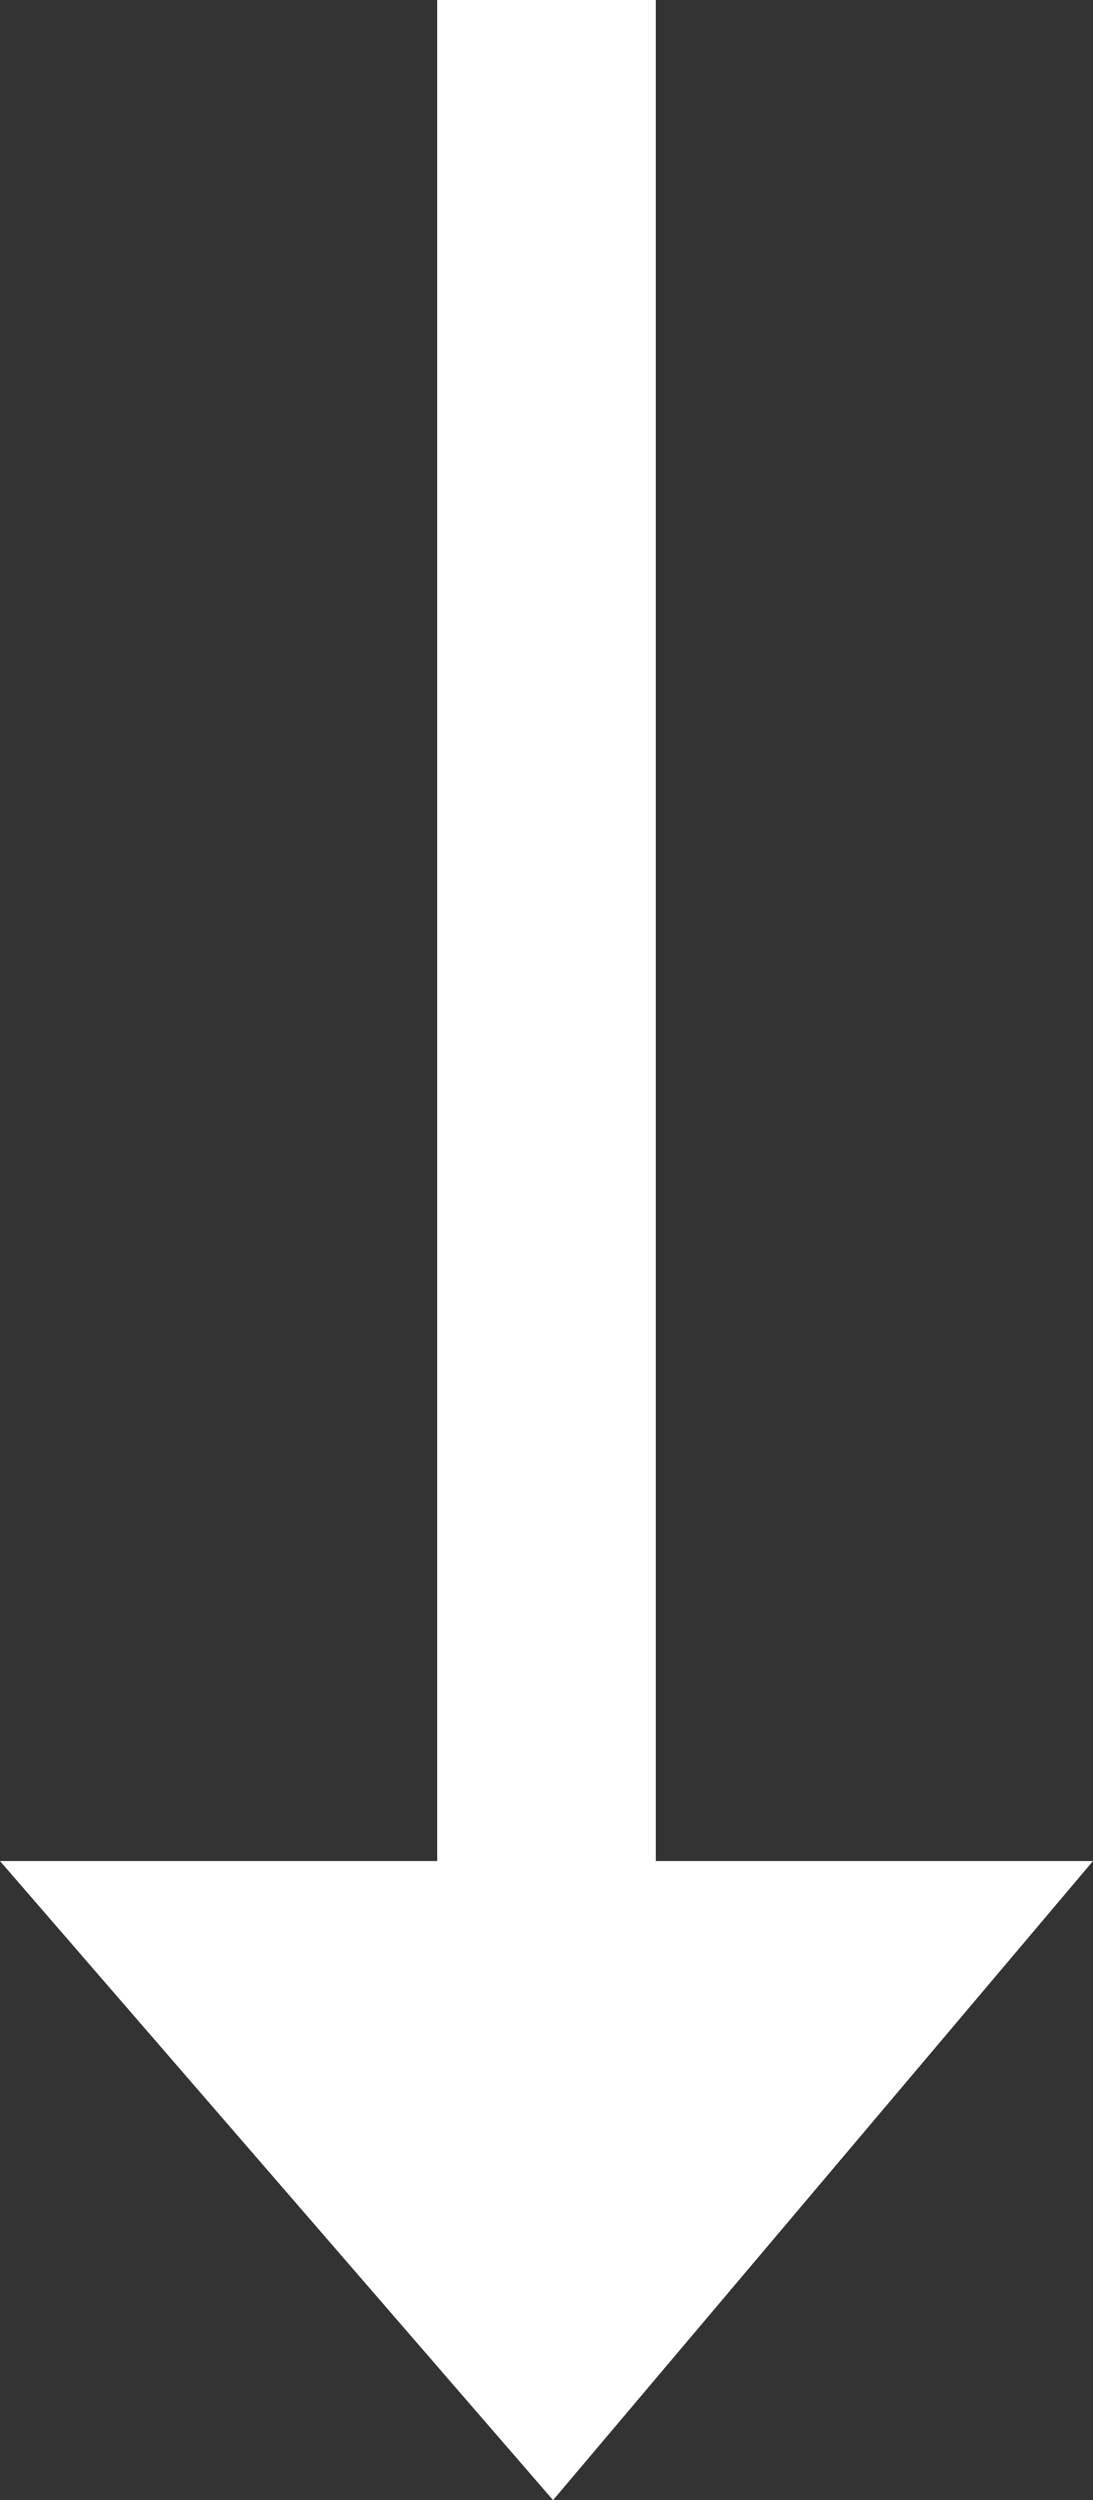 <svg width="7" height="16" xmlns="http://www.w3.org/2000/svg"><rect width="100%" height="100%" fill="#333333" stroke="none"/><path d="M2.8 0h1.4v11.91H7L3.542 16 0 11.91h2.8z" fill="#FFF" fill-rule="evenodd"/></svg>